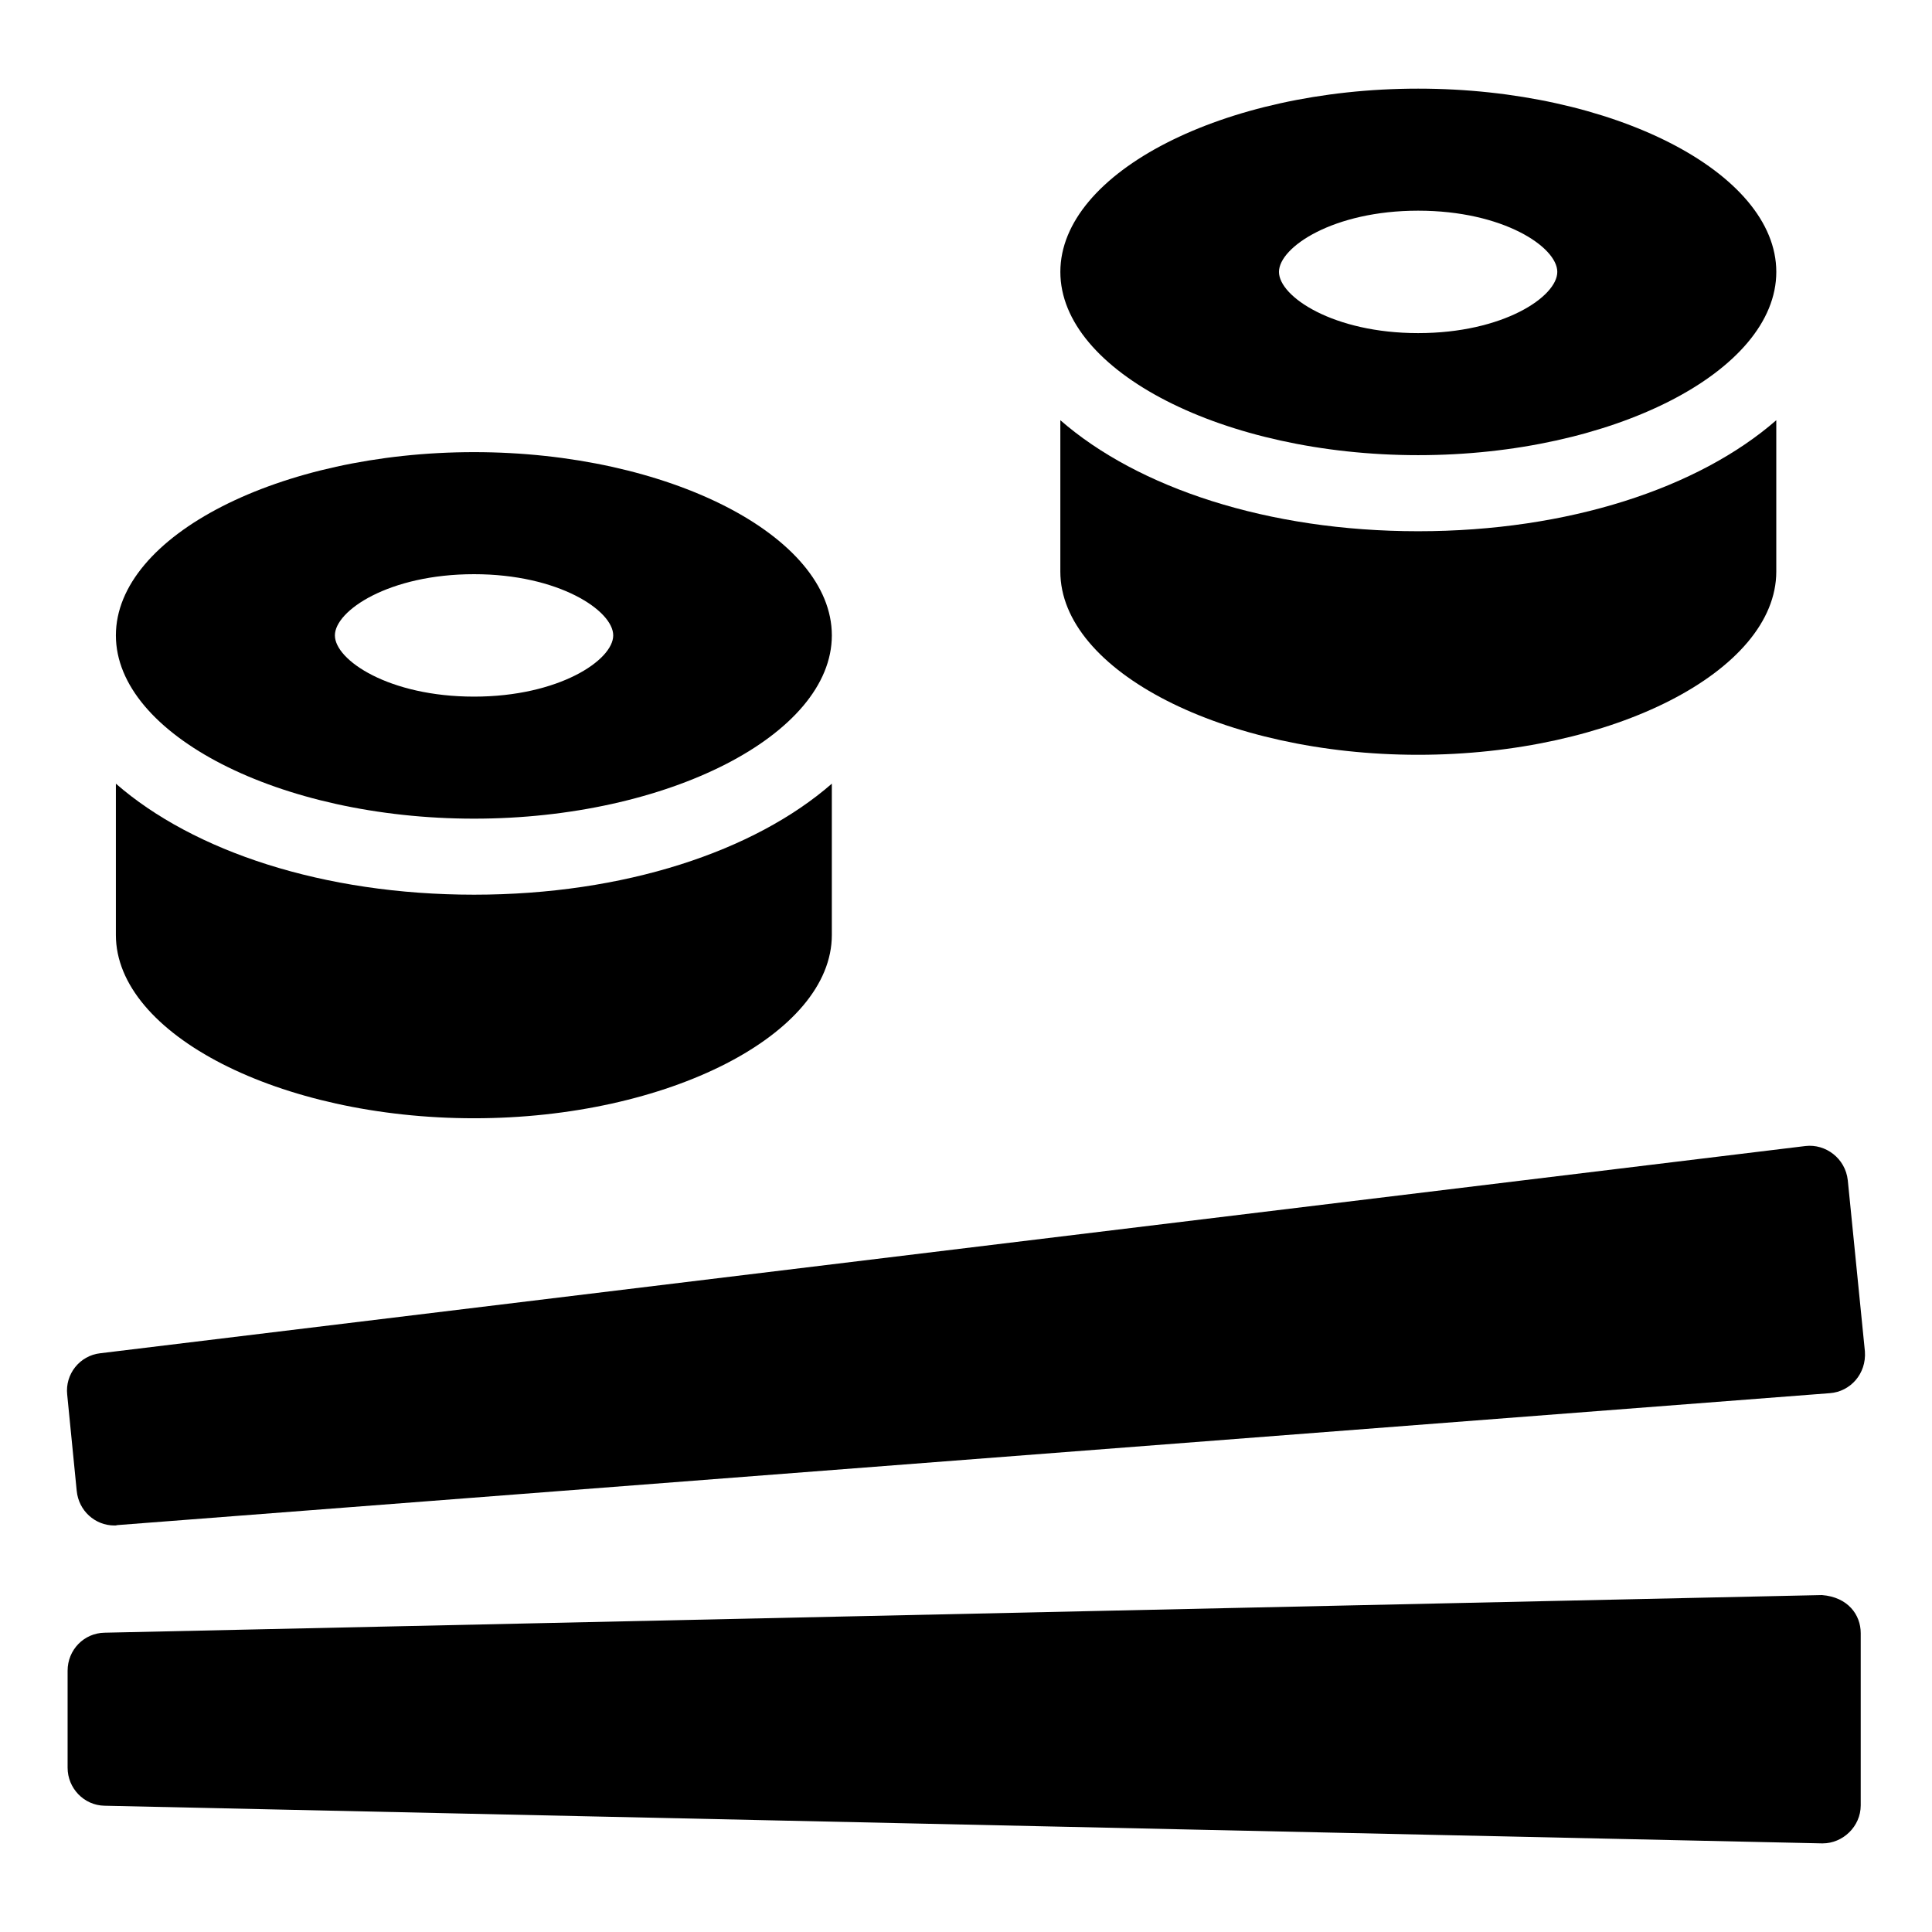 <?xml version="1.0" encoding="UTF-8"?>
<!-- Uploaded to: ICON Repo, www.svgrepo.com, Generator: ICON Repo Mixer Tools -->
<svg fill="#000000" width="800px" height="800px" version="1.1" viewBox="144 144 512 512" xmlns="http://www.w3.org/2000/svg">
 <g>
  <path d="m637.11 576.79v45.645c0 5.637-4.773 10.078-10.078 10.078h-0.203l-455.14-9.977c-5.441-0.102-9.773-4.637-9.773-10.078v-25.695c0-5.543 4.332-9.977 9.773-10.078l455.14-9.977c6.922 0.539 10.281 5.262 10.281 10.082z"/>
  <path d="m164.33 539.1-2.519-25.492c-0.605-5.441 3.324-10.379 8.766-10.984l451.92-54.918c5.289-0.609 10.535 3.234 11.184 9.07l4.535 45.344c0.441 5.977-3.891 10.684-9.27 11.082l-453.83 34.965c-0.301 0.102-0.504 0.102-0.805 0.102-5.141 0-9.473-3.93-9.977-9.168z"/>
  <path d="m174.71 351.68v40.105c0 26.301 43.43 48.566 94.918 48.566 51.387 0 94.816-22.27 94.816-48.566v-40.105c-20.555 17.938-55.016 29.422-94.816 29.422-39.902 0-74.363-11.488-94.918-29.422z"/>
  <path d="m269.63 263.82c-51.488 0-94.918 22.168-94.918 48.566 0 26.301 43.43 48.566 94.918 48.566 51.387 0 94.816-22.27 94.816-48.566 0-26.395-43.43-48.566-94.816-48.566zm0 64.793c-22.57 0-36.879-9.676-36.879-16.223 0-6.551 14.309-16.223 36.879-16.223 22.469 0 36.879 9.676 36.879 16.223s-14.41 16.223-36.879 16.223z"/>
  <path d="m519.82 167.49c-51.387 0-94.816 22.168-94.816 48.566 0 26.402 43.43 48.566 94.816 48.566 51.488 0 94.918-22.168 94.918-48.566 0-26.402-43.43-48.566-94.918-48.566zm0 64.789c-22.469 0-36.879-9.676-36.879-16.223 0-6.551 14.41-16.223 36.879-16.223 22.57 0 36.879 9.672 36.879 16.223 0 6.547-14.309 16.223-36.879 16.223z"/>
  <path d="m425 255.36v40.102c0 26.398 43.43 48.566 94.816 48.566 51.488 0 94.918-22.168 94.918-48.566v-40.102c-20.555 17.938-55.016 29.422-94.918 29.422-39.801 0-74.262-11.488-94.816-29.422z"/>
 </g>
</svg>